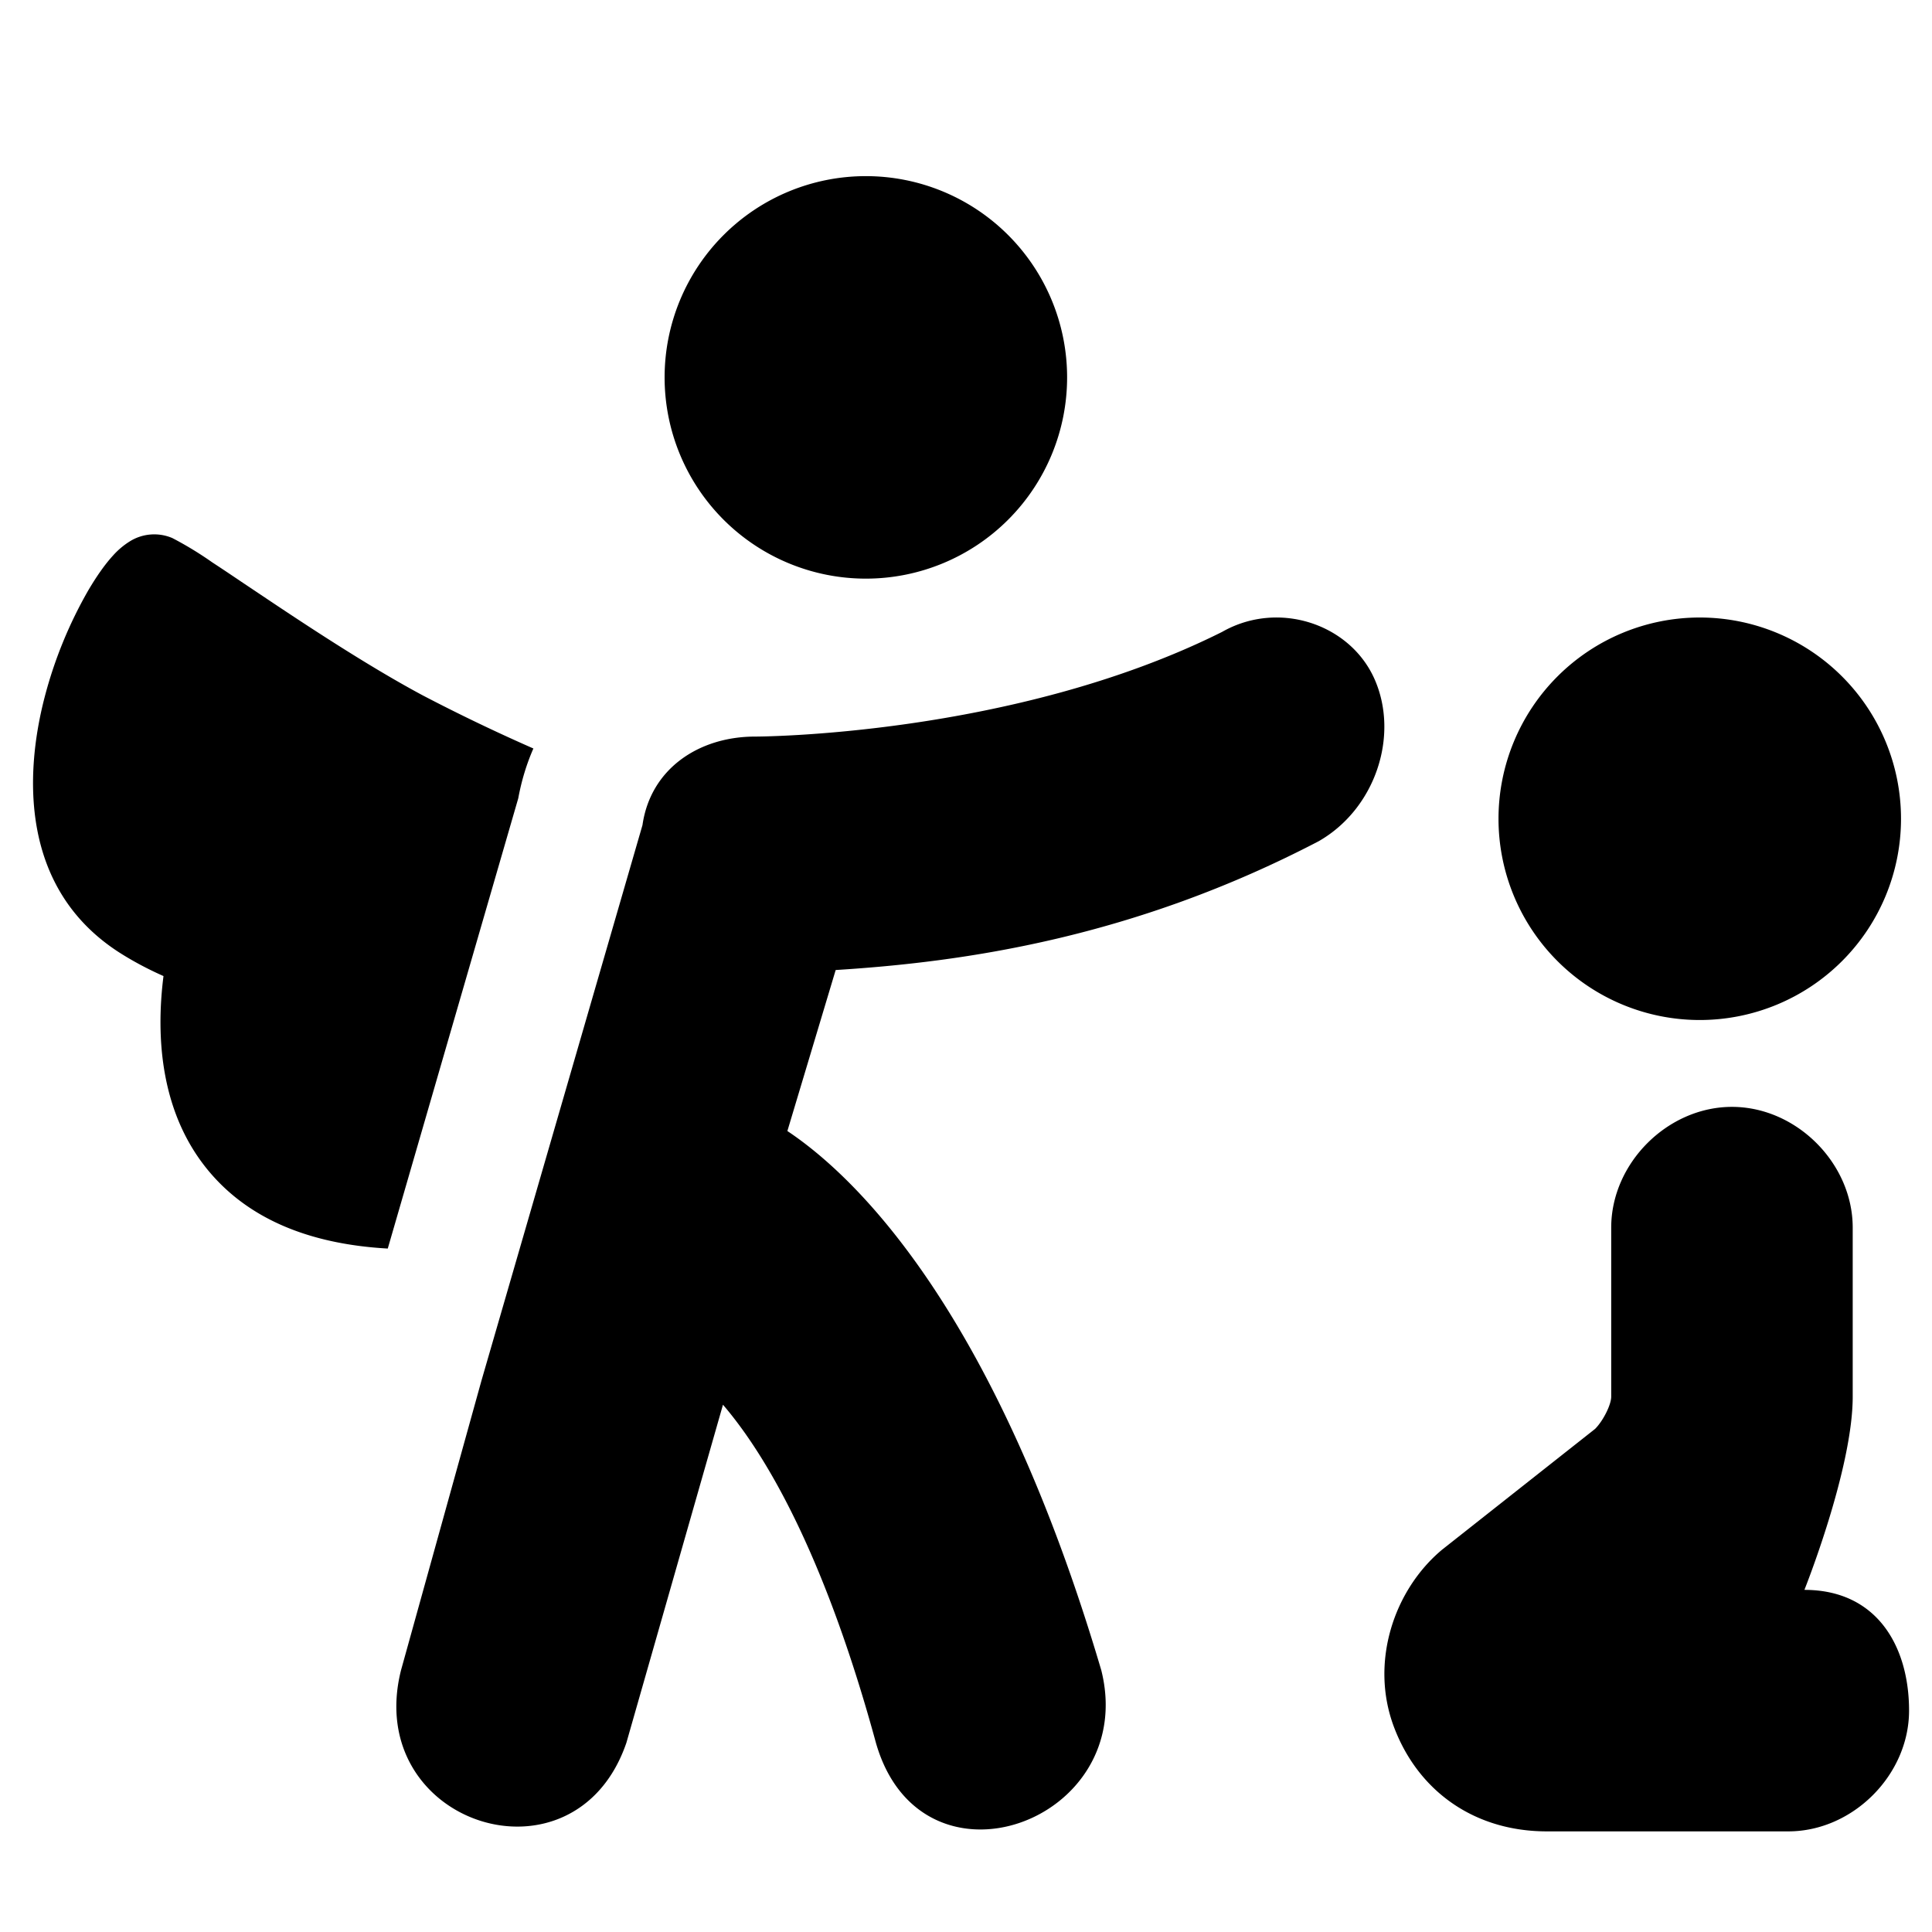 <svg xmlns="http://www.w3.org/2000/svg" fill="none" viewBox="0 0 24 24"><path fill="#000000" fill-rule="evenodd" d="M10.756 7.188a2.5 2.5 0 1 0 0 -5 2.5 2.5 0 0 0 0 5Zm10.359 5.483a2.5 2.5 0 1 0 0 -5 2.5 2.5 0 0 0 0 5Zm1.9 4.679c0 0.9 -0.6 2.4 -0.6 2.4 0.9 0 1.3 0.7 1.3 1.5s-0.7 1.5 -1.5 1.5h-3c-0.9 0 -1.6 -0.5 -1.9 -1.3 -0.3 -0.8 0 -1.7 0.6 -2.2l1.9 -1.5c0.1 -0.1 0.2 -0.3 0.2 -0.4v-2.1c0 -0.8 0.7 -1.5 1.5 -1.5s1.5 0.7 1.5 1.5v2.1Zm-7.834 -9.5c-2.6 1.3 -5.8 1.3 -5.8 1.3 -0.7 0 -1.3 0.4 -1.4 1.1l-2 6.9 -1 3.6c-0.478 1.912 2.16 2.766 2.8 0.9l1.2 -4.2c0.6 0.7 1.3 2 1.9 4.2 0.562 1.967 3.27 0.982 2.8 -0.9 -1.3 -4.4 -3 -6.1 -3.9 -6.7l0.6 -2c1.6 -0.1 3.7 -0.4 6 -1.6 0.7 -0.4 1 -1.3 0.7 -2 -0.3 -0.7 -1.2 -1 -1.9 -0.6ZM6.438 9.917c0.041 -0.223 0.105 -0.43 0.188 -0.619a22.68 22.68 0 0 1 -1.375 -0.66c-0.603 -0.323 -1.284 -0.764 -1.861 -1.149l-0.393 -0.263c-0.133 -0.09 -0.256 -0.172 -0.36 -0.24a4.364 4.364 0 0 0 -0.496 -0.302 0.573 0.573 0 0 0 -0.53 0.042 0.96 0.96 0 0 0 -0.206 0.174c-0.105 0.114 -0.21 0.267 -0.308 0.433a5.399 5.399 0 0 0 -0.54 1.318c-0.258 0.985 -0.297 2.392 0.92 3.178 0.169 0.108 0.353 0.207 0.554 0.296 -0.098 0.771 -0.036 1.73 0.587 2.452 0.471 0.546 1.19 0.876 2.199 0.933l1.621 -5.593Z" clip-rule="evenodd" stroke-width="1"></path></svg>
